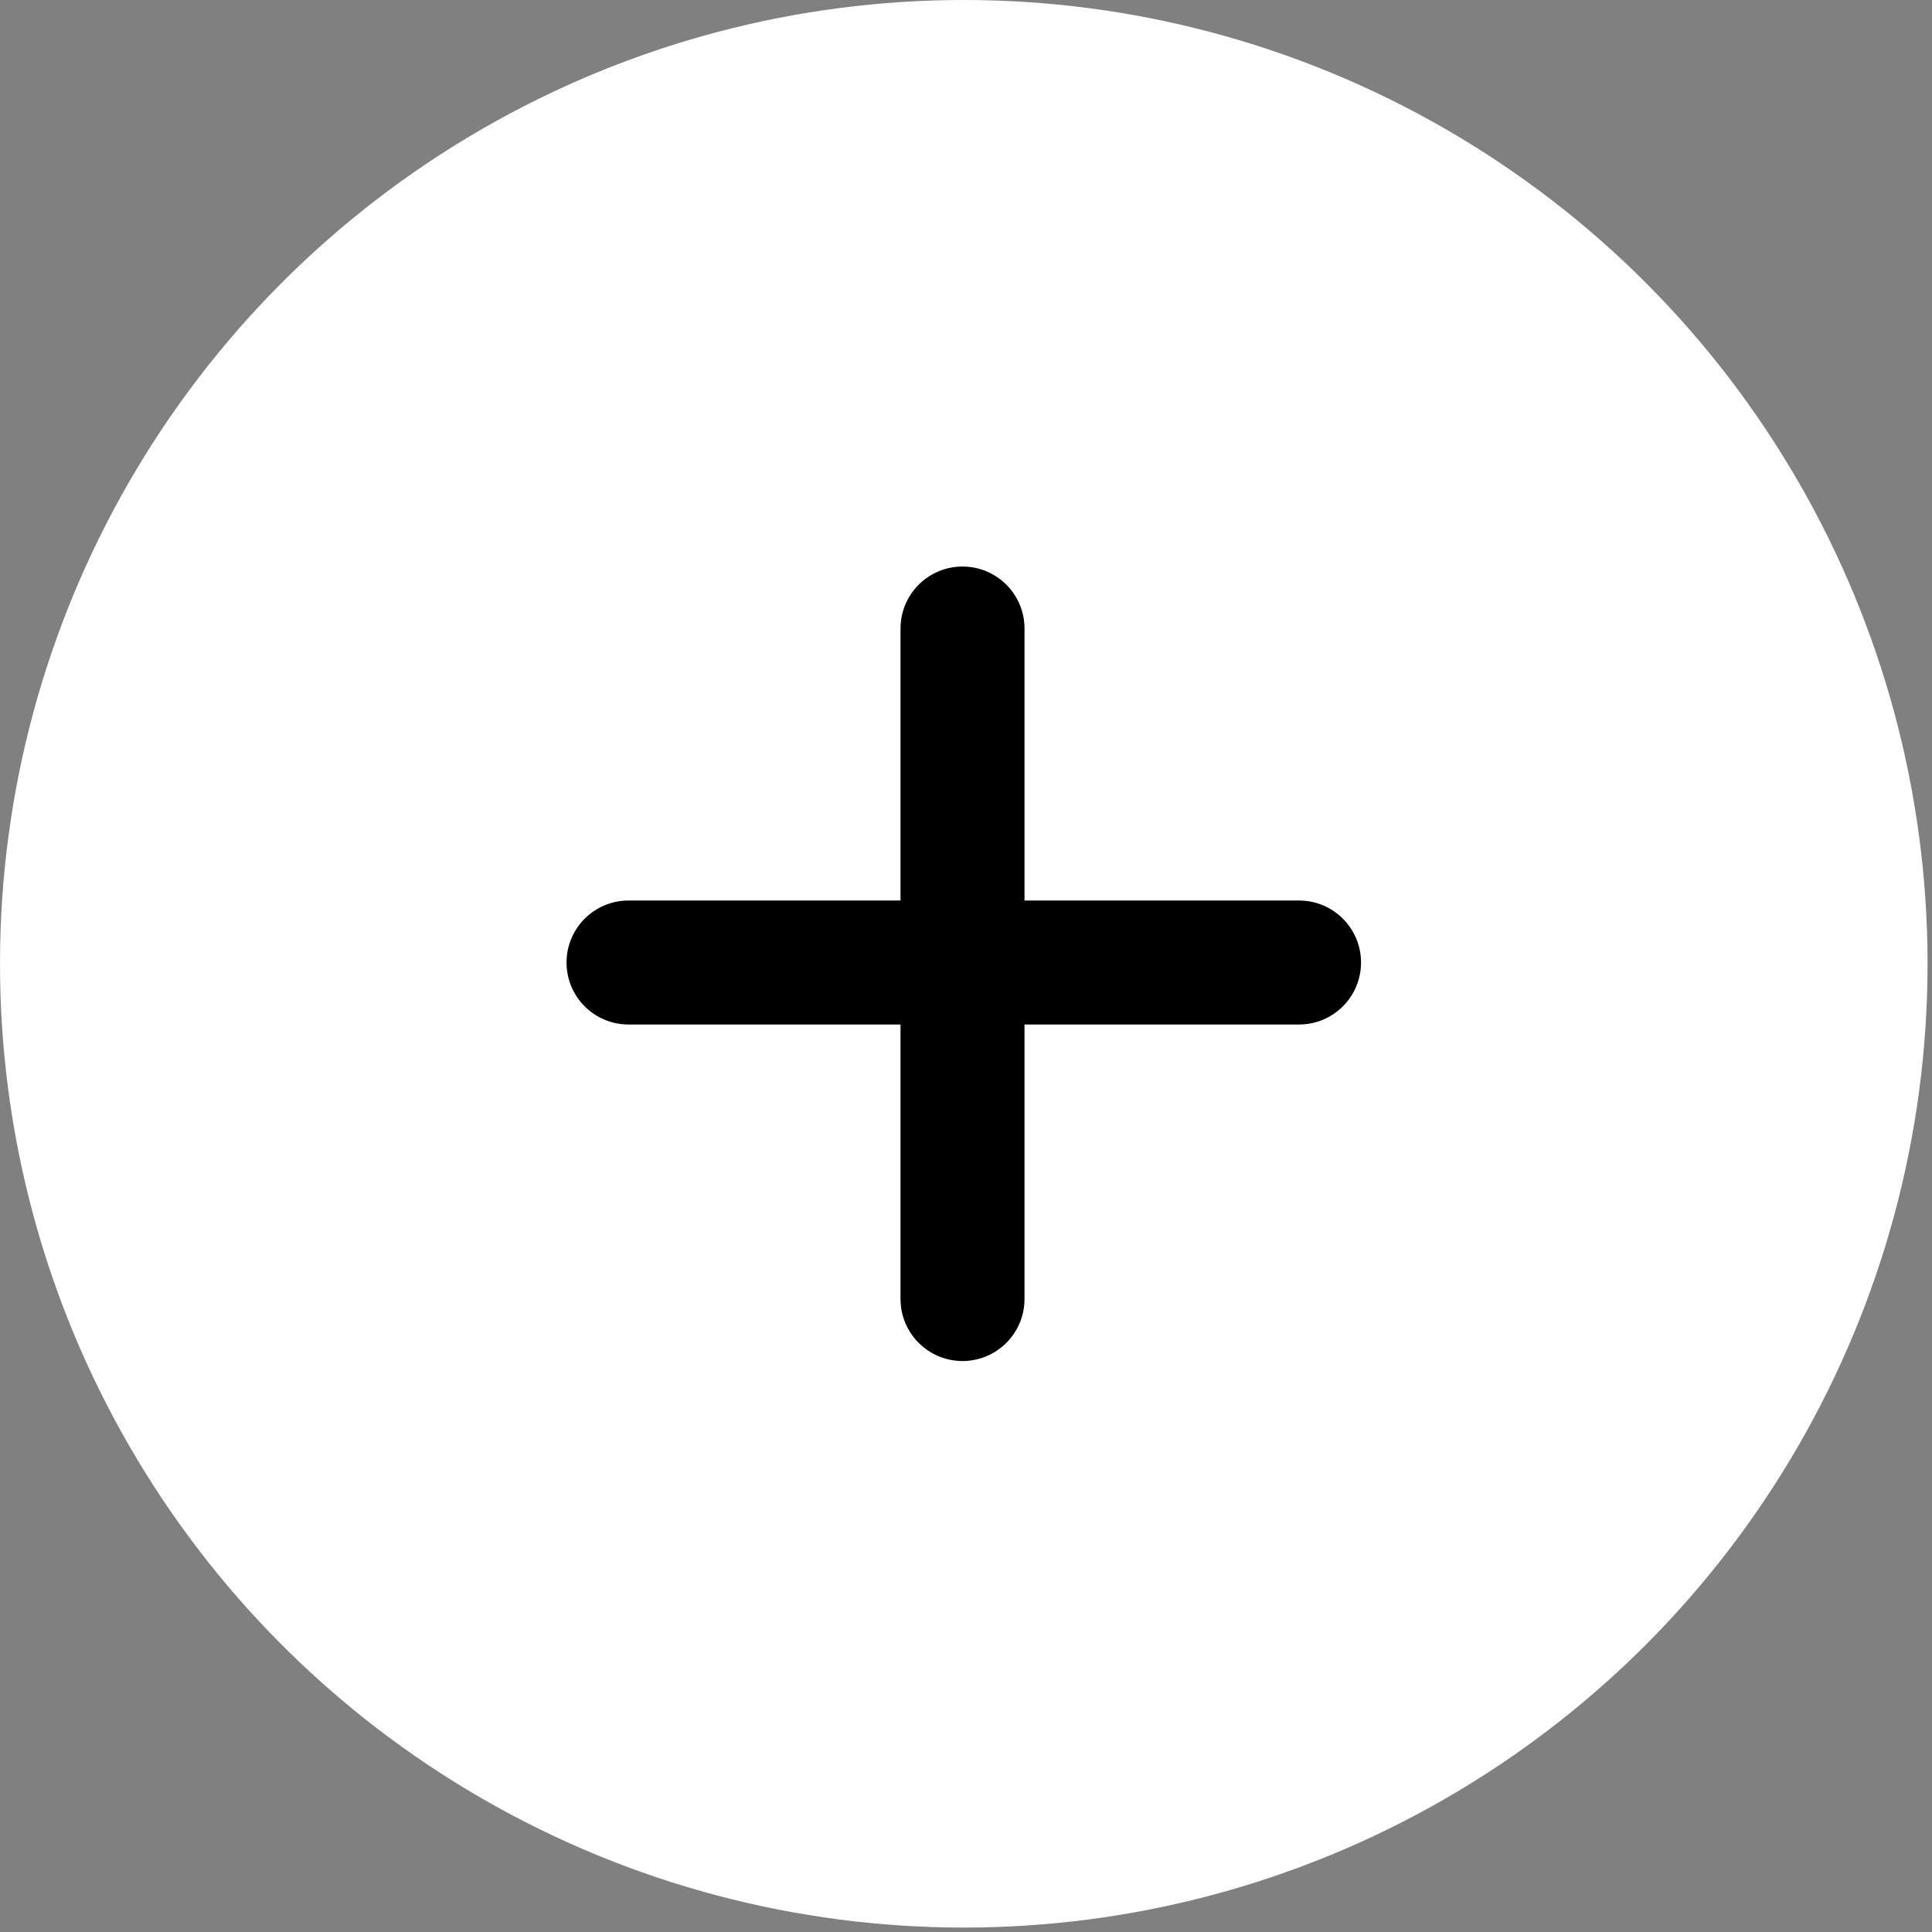 <?xml version="1.0" encoding="UTF-8"?> <svg xmlns="http://www.w3.org/2000/svg" width="356" height="356" viewBox="0 0 356 356" fill="none"><rect x="0" y="0" width="356" height="356" fill="#808080" stroke="none"/><circle cx="177.591" cy="177.591" r="177.591" fill="white"></circle><path d="M104.393 177.358C104.393 171.049 109.507 165.935 115.815 165.935H239.367C245.676 165.935 250.79 171.049 250.79 177.358V177.358C250.79 183.666 245.676 188.781 239.367 188.781H115.815C109.507 188.781 104.393 183.666 104.393 177.358V177.358Z" fill="black"></path><path d="M177.358 104.392C183.666 104.392 188.78 109.506 188.78 115.815L188.78 239.367C188.78 245.675 183.666 250.79 177.358 250.79V250.79C171.049 250.79 165.935 245.675 165.935 239.367L165.935 115.815C165.935 109.506 171.049 104.392 177.358 104.392V104.392Z" fill="black"></path></svg> 